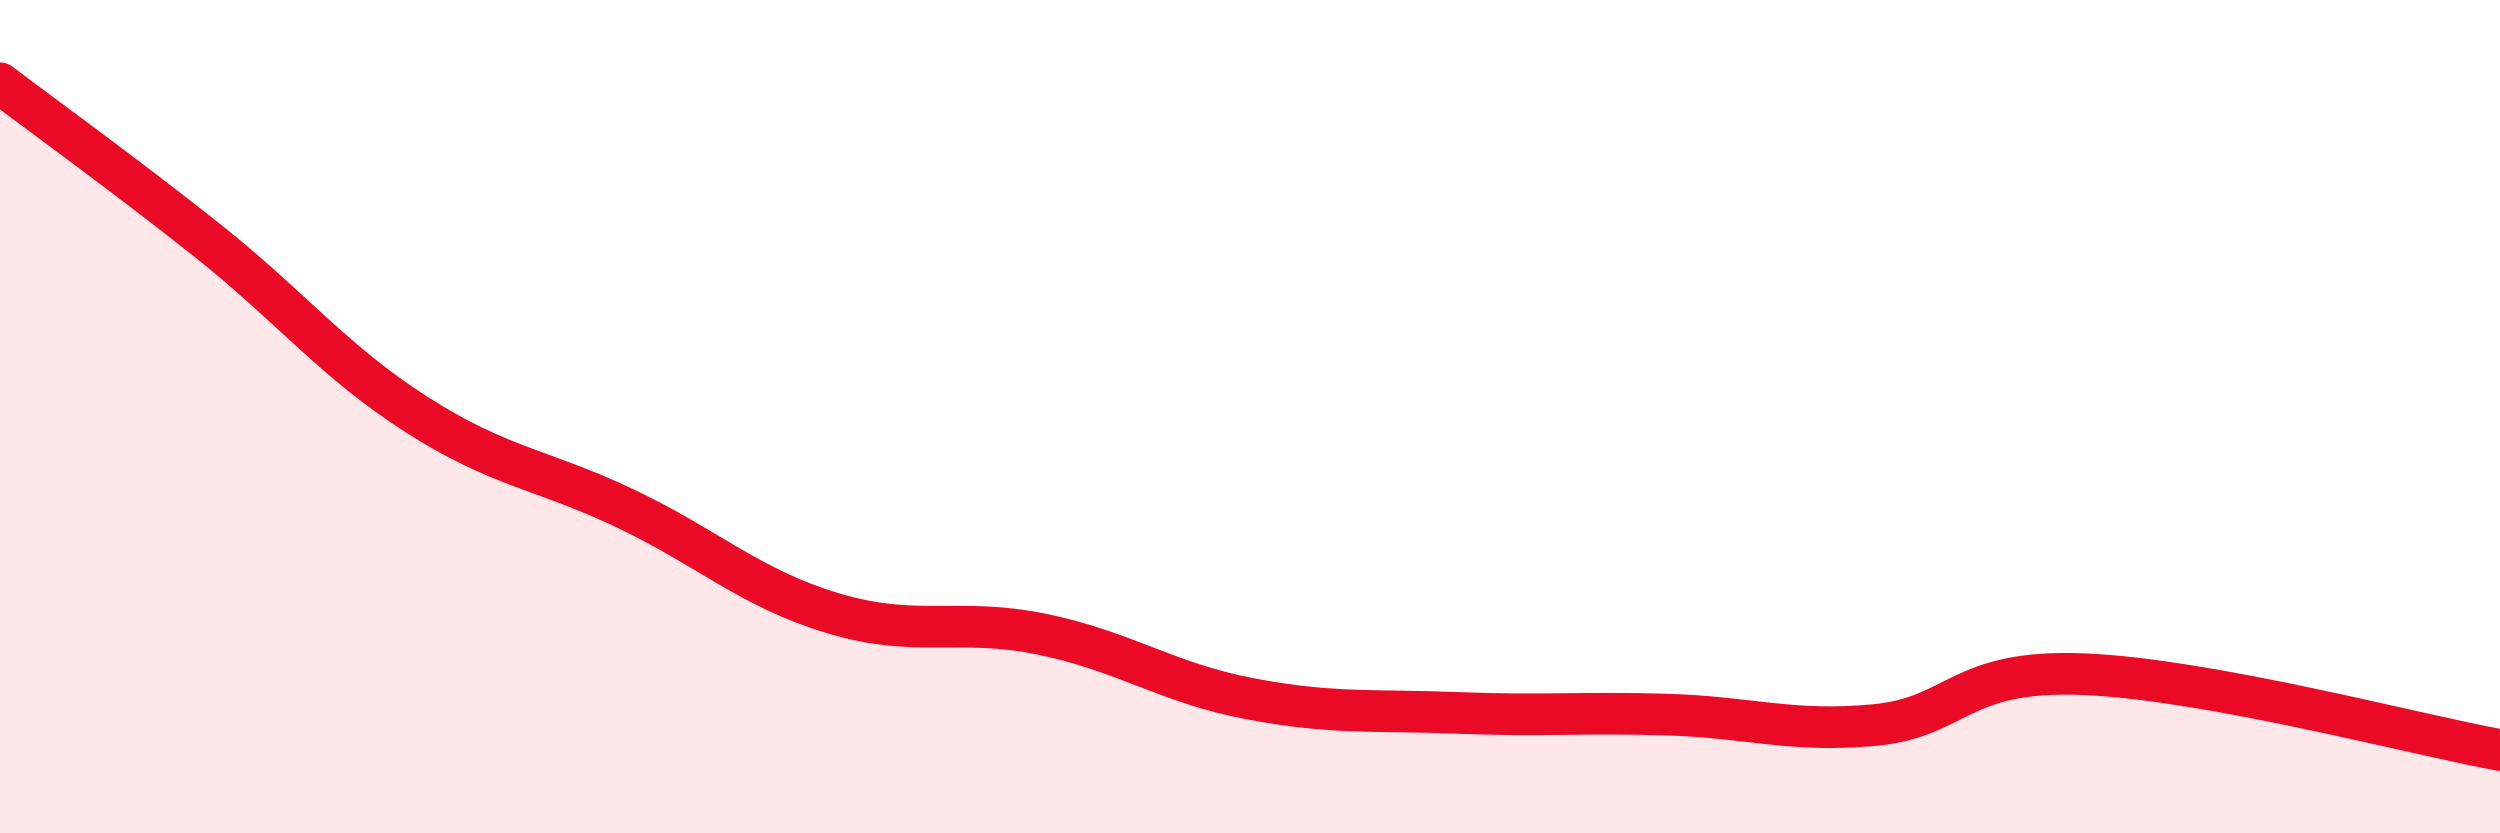 
    <svg width="60" height="20" viewBox="0 0 60 20" xmlns="http://www.w3.org/2000/svg">
      <path
        d="M 0,2 C 1,2.76 3,4.2 5,5.79 C 7,7.38 8,8.67 10,9.95 C 12,11.23 13,11.25 15,12.2 C 17,13.15 18,14.12 20,14.72 C 22,15.32 23,14.81 25,15.22 C 27,15.63 28,16.39 30,16.77 C 32,17.15 33,17.03 35,17.11 C 37,17.19 38,17.09 40,17.15 C 42,17.21 43,17.59 45,17.4 C 47,17.21 47,16.06 50,16.18 C 53,16.3 58,17.64 60,18L60 20L0 20Z"
        fill="#EB0A25"
        opacity="0.1"
        stroke-linecap="round"
        stroke-linejoin="round"
      />
      <path
        d="M 0,2 C 1,2.76 3,4.2 5,5.79 C 7,7.38 8,8.67 10,9.95 C 12,11.23 13,11.25 15,12.2 C 17,13.15 18,14.12 20,14.72 C 22,15.32 23,14.81 25,15.22 C 27,15.63 28,16.39 30,16.77 C 32,17.15 33,17.03 35,17.11 C 37,17.19 38,17.09 40,17.15 C 42,17.21 43,17.59 45,17.4 C 47,17.21 47,16.06 50,16.18 C 53,16.3 58,17.64 60,18"
        stroke="#EB0A25"
        stroke-width="1"
        fill="none"
        stroke-linecap="round"
        stroke-linejoin="round"
      />
    </svg>
  